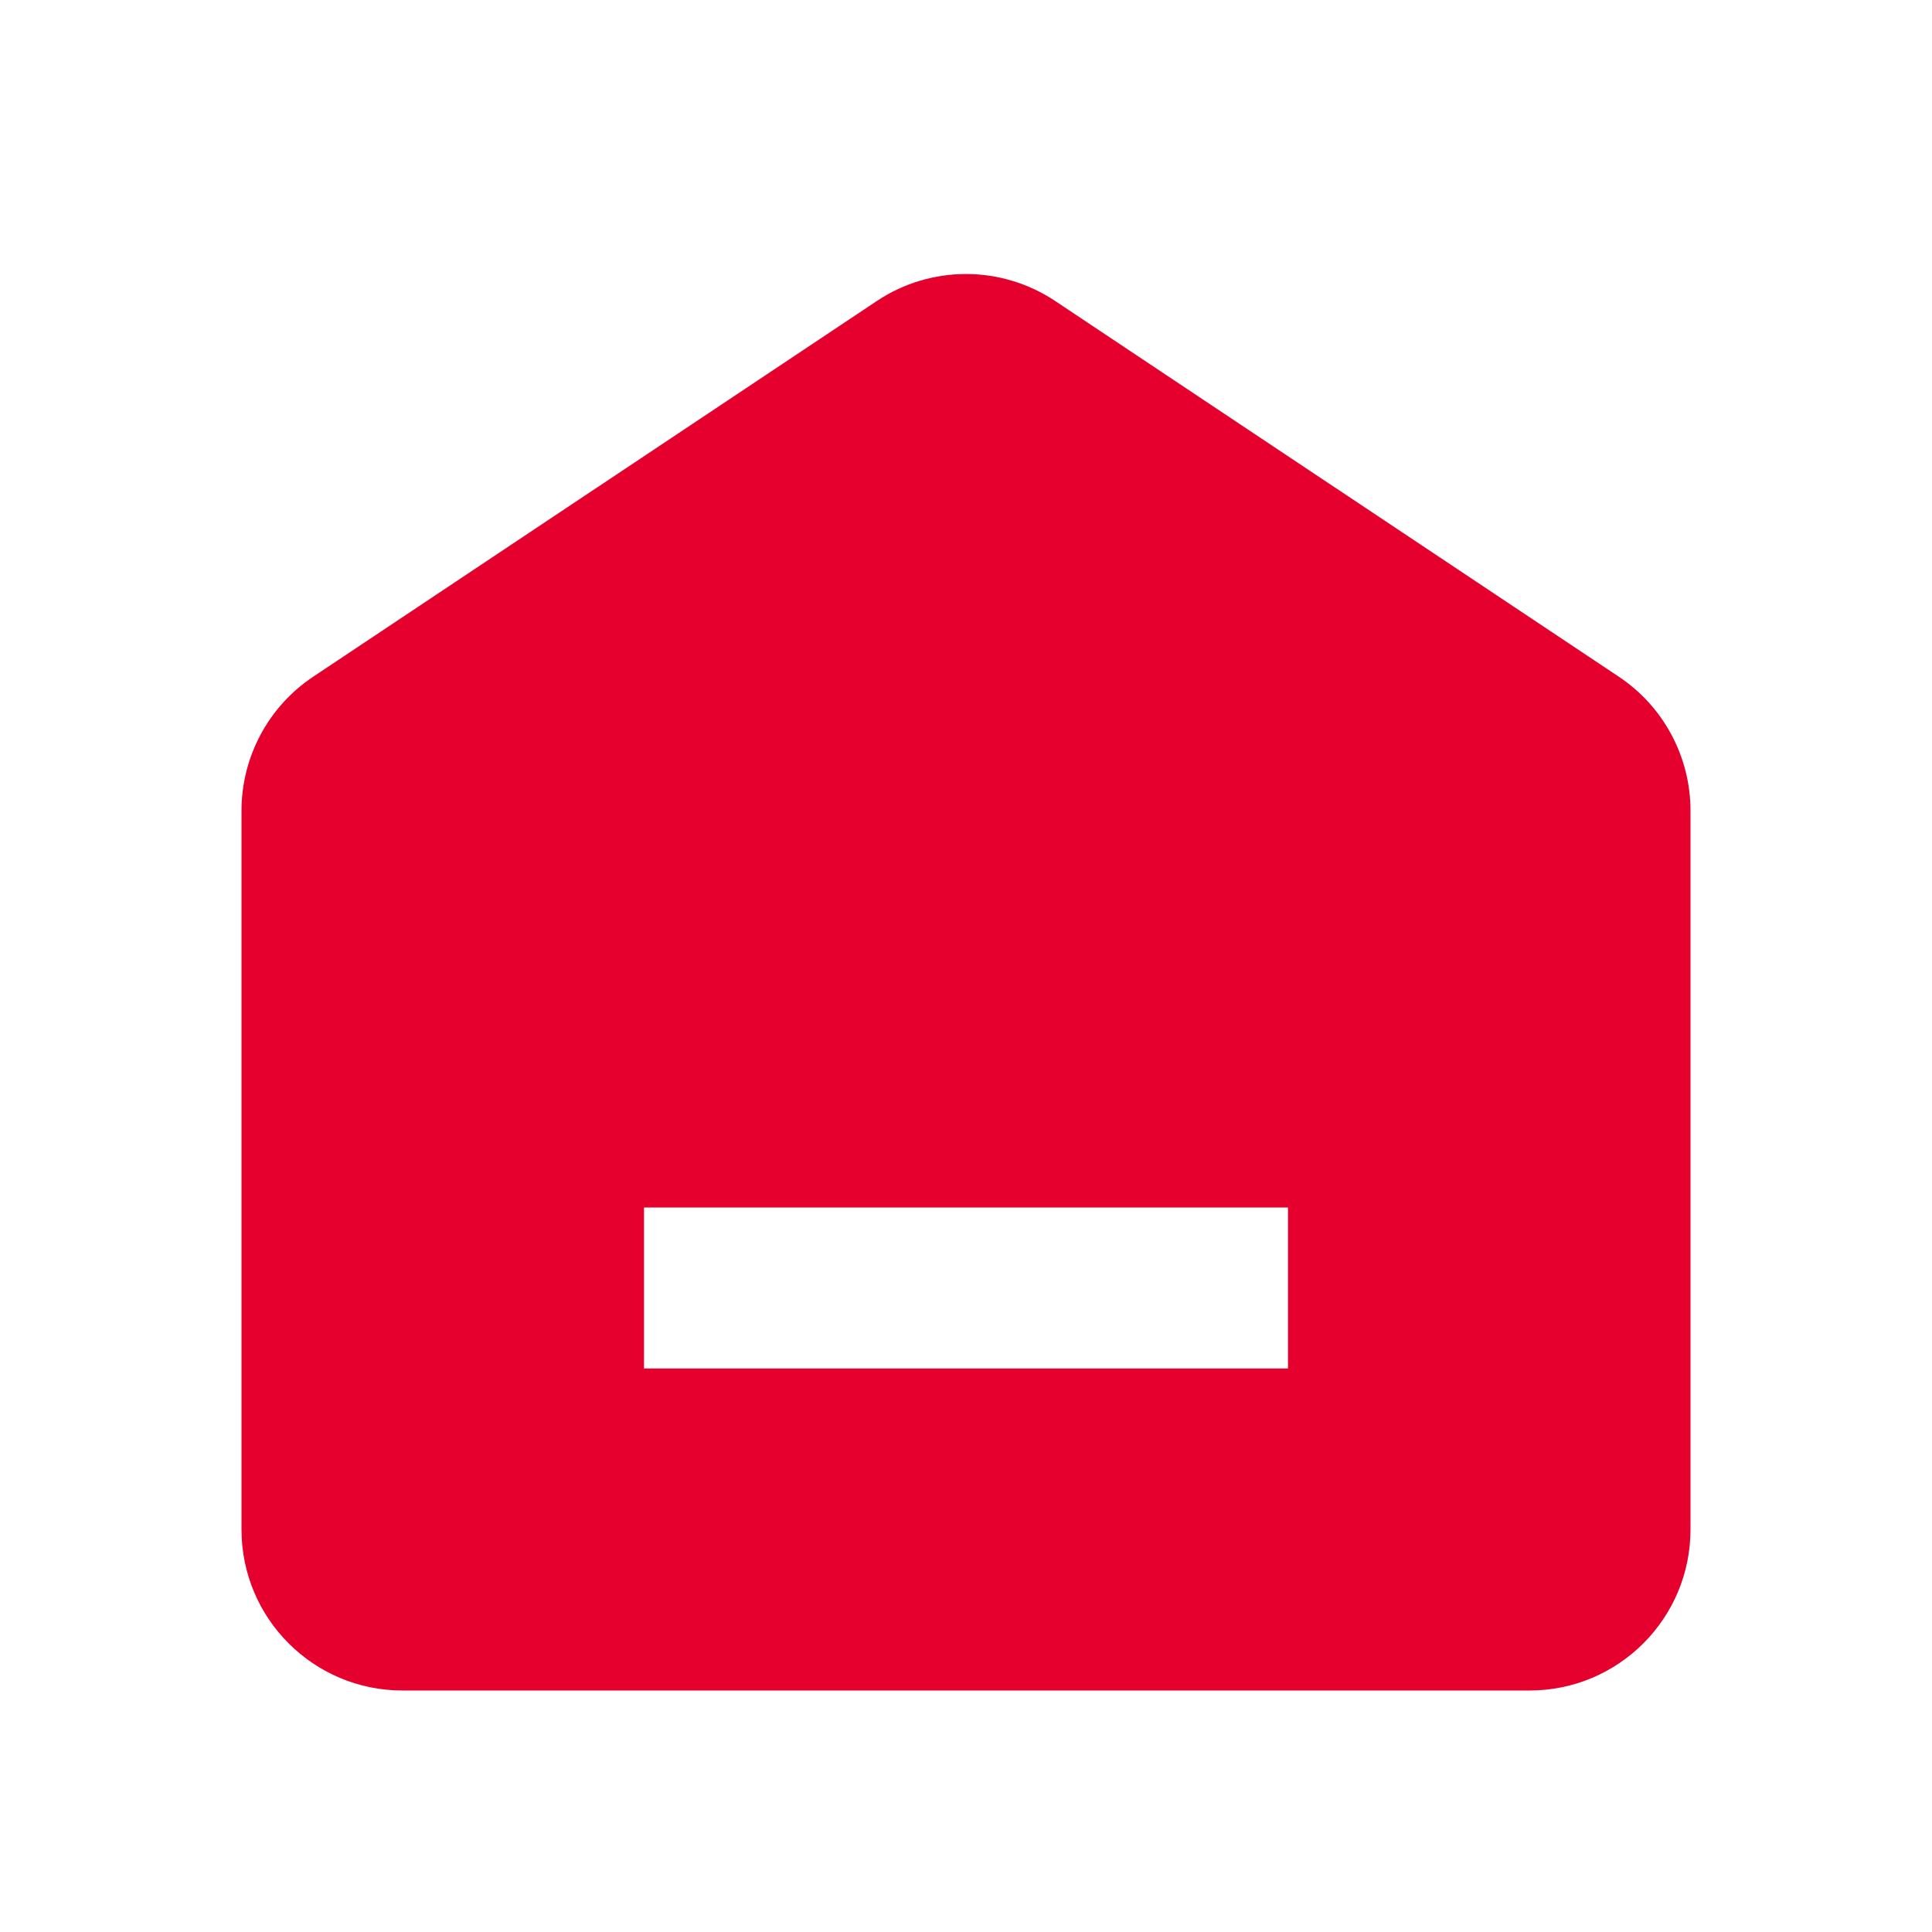 <svg width="24" height="24" viewBox="0 0 24 24" fill="none" xmlns="http://www.w3.org/2000/svg">
<path d="M10.891 3.74C11.562 3.292 12.438 3.292 13.109 3.74L20.109 8.406C20.666 8.777 21 9.402 21 10.071V19C21 20.105 20.105 21 19 21H5C3.895 21 3 20.105 3 19V10.071C3 9.402 3.334 8.777 3.891 8.406L10.891 3.74ZM8 15V17H16V15H8Z" fill="#E6002D"/>
</svg>
